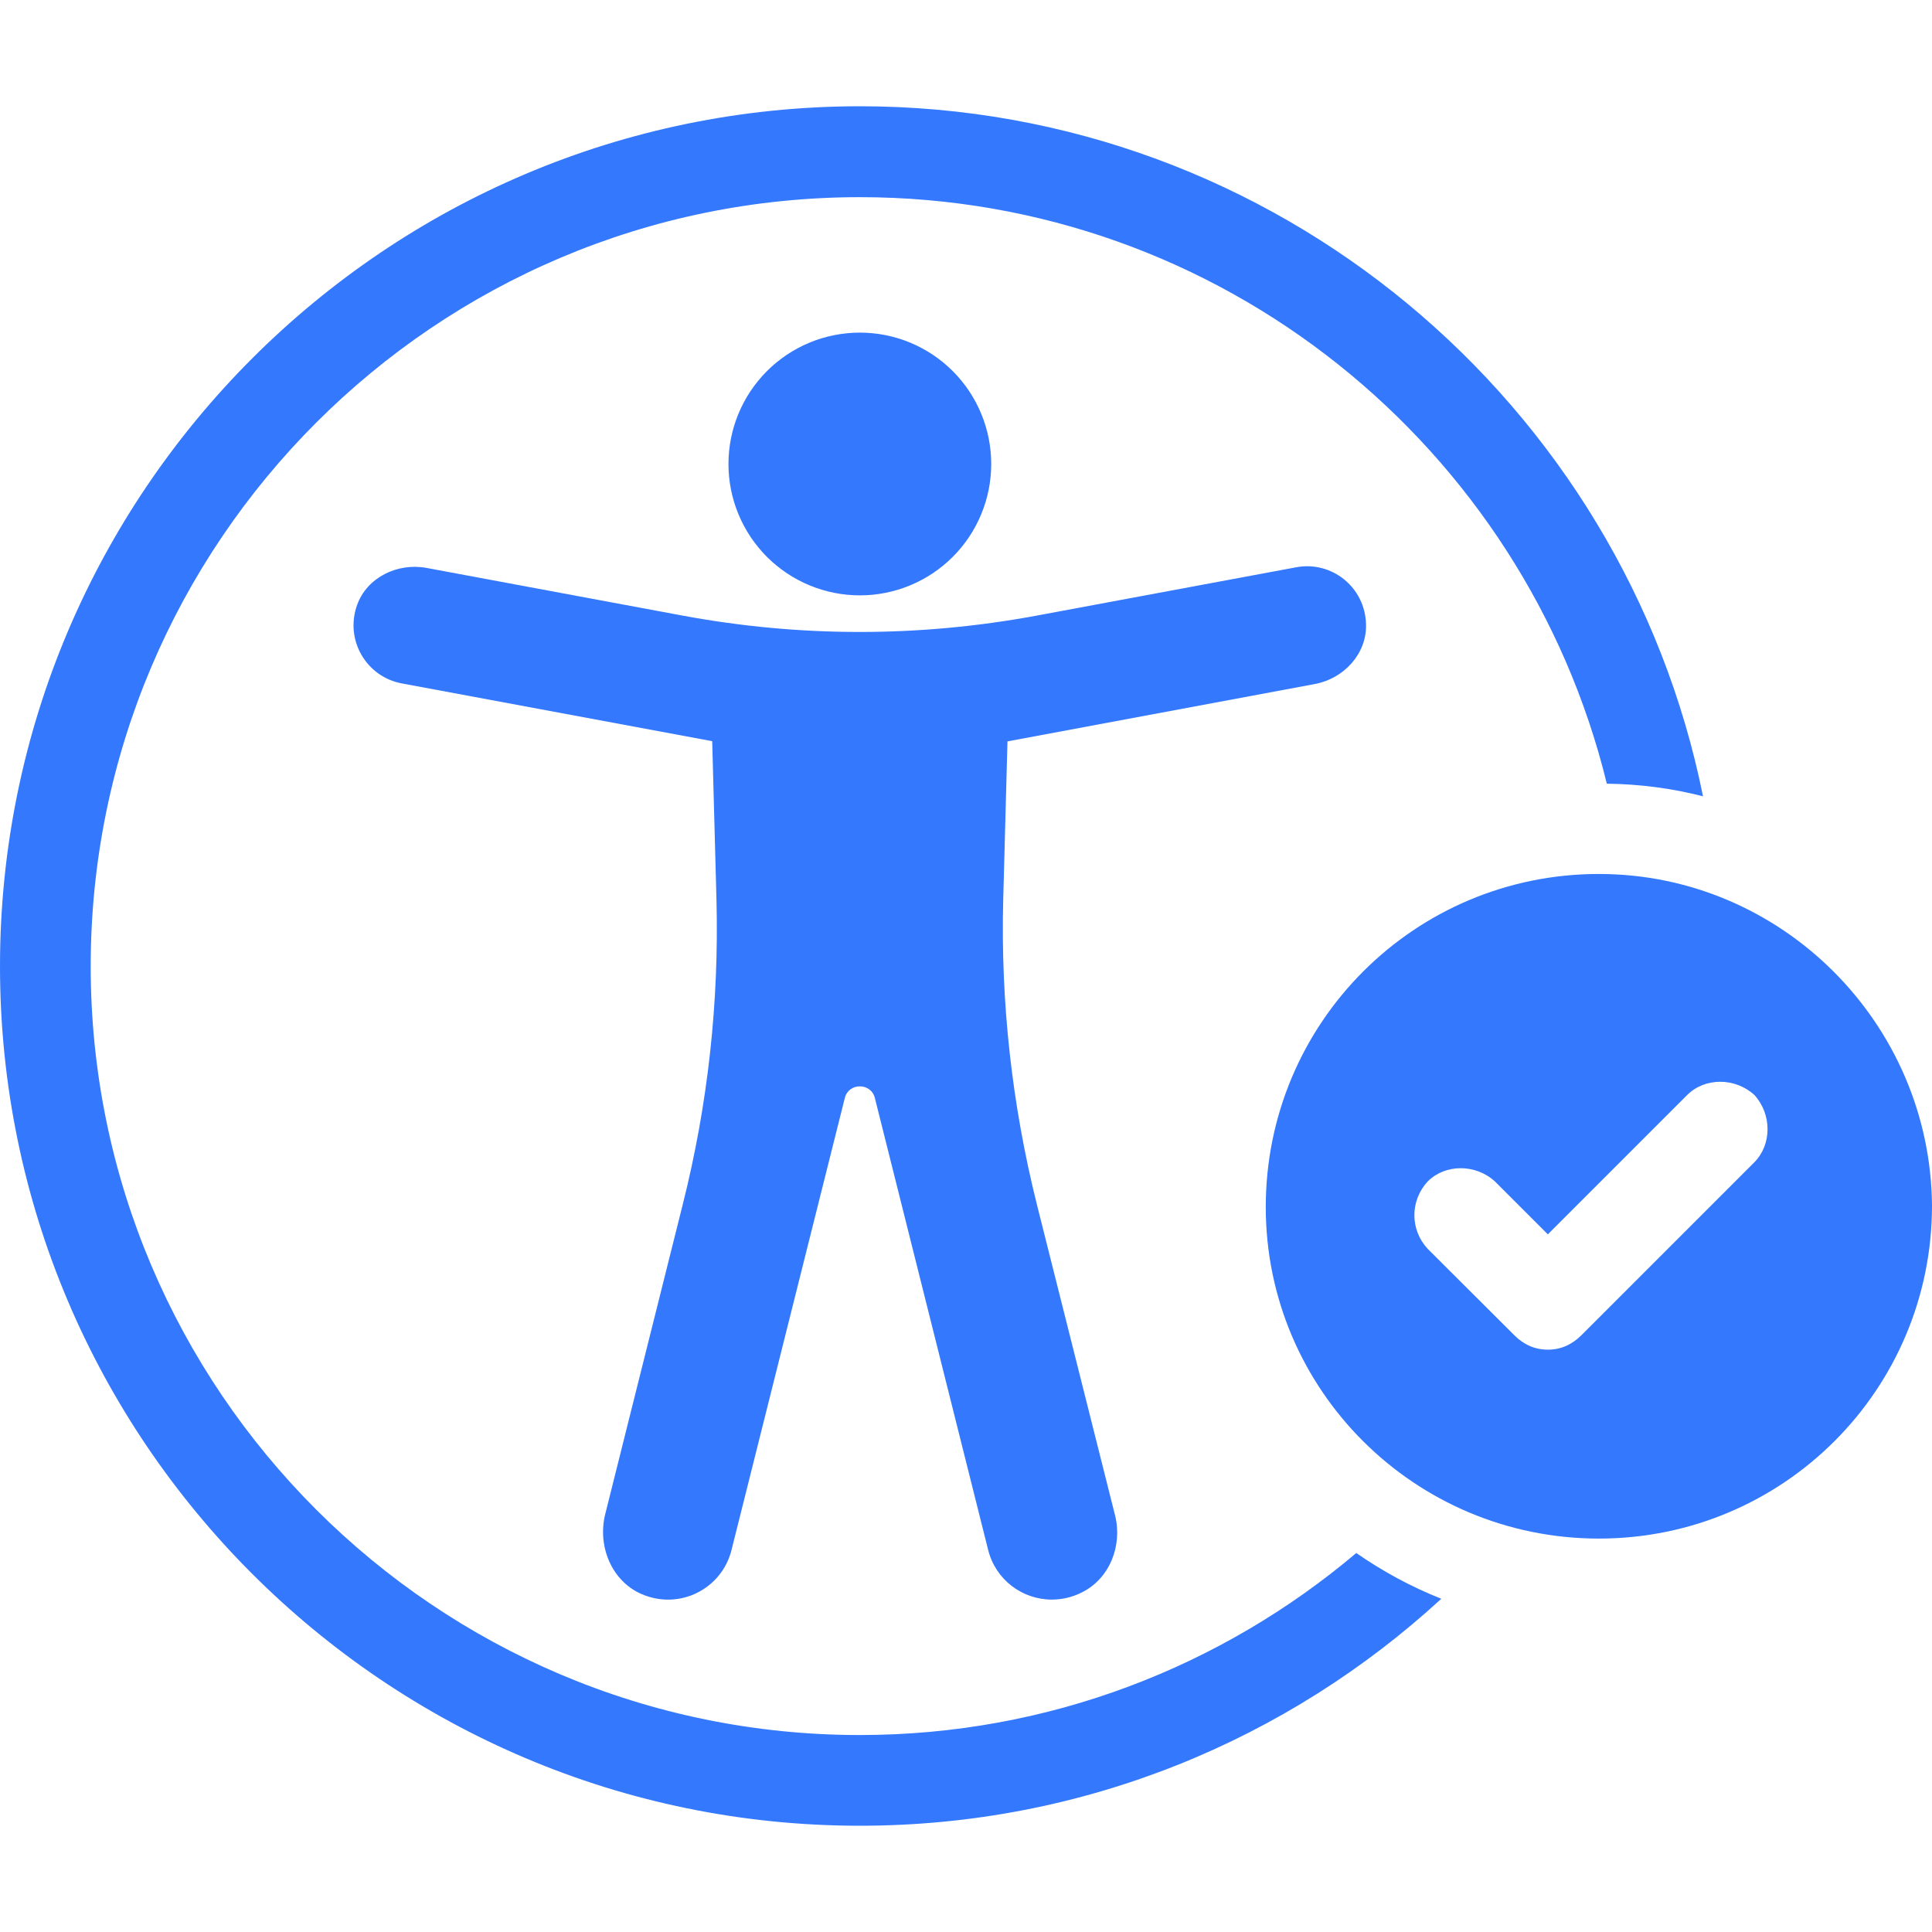 <svg xmlns="http://www.w3.org/2000/svg" xmlns:xlink="http://www.w3.org/1999/xlink" width="500" viewBox="0 0 375 375" height="500" preserveAspectRatio="xMidYMid meet"><defs><clipPath id="d2de2fb76a"><path d="M 0 20.625 L 331 20.625 L 331 354.375 L 0 354.375 Z M 0 20.625 " clip-rule="nonzero"></path></clipPath></defs><path fill="#3478fd" d="M 255.199 132.77 C 260.801 131.742 265.301 126.926 265.145 121.203 C 264.988 113.941 258.434 108.809 251.566 110.113 L 201.117 119.508 C 189.828 121.598 178.344 122.664 166.855 122.664 C 155.367 122.664 143.883 121.598 132.594 119.508 L 82.777 110.23 C 77.172 109.203 71.25 112.047 69.316 117.414 C 66.867 124.242 71.133 131.387 78 132.652 L 138.238 143.863 L 139.066 174.613 C 139.578 194.508 137.406 214.363 132.551 233.664 L 117.473 293.902 C 115.934 300.098 118.699 306.887 124.539 309.414 C 131.961 312.613 140.133 308.348 141.988 300.848 L 163.973 213.137 C 164.723 210.098 169.066 210.098 169.816 213.137 L 191.801 300.848 C 193.262 306.652 198.434 310.48 204.156 310.48 C 206.094 310.48 208.105 310.047 210.039 309.059 C 215.406 306.375 217.895 299.98 216.434 294.137 L 201.238 233.703 C 196.422 214.402 194.211 194.547 194.723 174.652 L 195.551 143.902 Z M 255.199 132.77 " fill-opacity="1" fill-rule="nonzero"></path><path fill="#3478fd" d="M 192.395 90.059 C 192.395 90.895 192.355 91.727 192.273 92.559 C 192.191 93.391 192.066 94.215 191.906 95.035 C 191.742 95.852 191.539 96.664 191.297 97.461 C 191.055 98.262 190.773 99.047 190.453 99.816 C 190.133 100.59 189.777 101.344 189.383 102.078 C 188.988 102.816 188.562 103.531 188.098 104.227 C 187.633 104.922 187.137 105.59 186.605 106.234 C 186.078 106.883 185.516 107.5 184.926 108.09 C 184.336 108.68 183.719 109.242 183.07 109.77 C 182.426 110.301 181.758 110.797 181.062 111.262 C 180.367 111.727 179.652 112.156 178.914 112.547 C 178.18 112.941 177.426 113.297 176.652 113.617 C 175.883 113.938 175.098 114.219 174.297 114.461 C 173.496 114.703 172.688 114.906 171.871 115.07 C 171.051 115.23 170.227 115.355 169.395 115.438 C 168.562 115.52 167.73 115.559 166.895 115.559 C 166.059 115.559 165.227 115.52 164.395 115.438 C 163.562 115.355 162.738 115.23 161.922 115.07 C 161.102 114.906 160.293 114.703 159.492 114.461 C 158.691 114.219 157.906 113.938 157.137 113.617 C 156.363 113.297 155.609 112.941 154.875 112.547 C 154.137 112.156 153.422 111.727 152.727 111.262 C 152.035 110.797 151.363 110.301 150.719 109.77 C 150.07 109.242 149.453 108.68 148.863 108.09 C 148.273 107.5 147.711 106.883 147.184 106.234 C 146.652 105.59 146.156 104.922 145.691 104.227 C 145.227 103.531 144.801 102.816 144.406 102.078 C 144.012 101.344 143.656 100.59 143.336 99.816 C 143.016 99.047 142.734 98.262 142.492 97.461 C 142.25 96.664 142.047 95.852 141.883 95.035 C 141.723 94.215 141.598 93.391 141.516 92.559 C 141.438 91.727 141.395 90.895 141.395 90.059 C 141.395 89.223 141.438 88.391 141.516 87.559 C 141.598 86.73 141.723 85.902 141.883 85.086 C 142.047 84.266 142.25 83.457 142.492 82.656 C 142.734 81.859 143.016 81.074 143.336 80.301 C 143.656 79.527 144.012 78.773 144.406 78.039 C 144.801 77.301 145.227 76.586 145.691 75.891 C 146.156 75.199 146.652 74.527 147.184 73.883 C 147.711 73.238 148.273 72.617 148.863 72.027 C 149.453 71.438 150.07 70.879 150.719 70.348 C 151.363 69.816 152.035 69.32 152.727 68.855 C 153.422 68.395 154.137 67.965 154.875 67.57 C 155.609 67.176 156.363 66.82 157.137 66.5 C 157.906 66.18 158.691 65.898 159.492 65.656 C 160.293 65.414 161.102 65.211 161.922 65.051 C 162.738 64.887 163.562 64.766 164.395 64.684 C 165.227 64.602 166.059 64.559 166.895 64.559 C 167.73 64.559 168.562 64.602 169.395 64.684 C 170.227 64.766 171.051 64.887 171.871 65.051 C 172.688 65.211 173.496 65.414 174.297 65.656 C 175.098 65.898 175.883 66.18 176.652 66.5 C 177.426 66.82 178.18 67.176 178.914 67.57 C 179.652 67.965 180.367 68.395 181.062 68.855 C 181.758 69.32 182.426 69.816 183.07 70.348 C 183.719 70.879 184.336 71.438 184.926 72.027 C 185.516 72.617 186.078 73.238 186.605 73.883 C 187.137 74.527 187.633 75.199 188.098 75.891 C 188.562 76.586 188.988 77.301 189.383 78.039 C 189.777 78.773 190.133 79.527 190.453 80.301 C 190.773 81.074 191.055 81.859 191.297 82.656 C 191.539 83.457 191.742 84.266 191.906 85.086 C 192.066 85.902 192.191 86.73 192.273 87.559 C 192.355 88.391 192.395 89.223 192.395 90.059 Z M 192.395 90.059 " fill-opacity="1" fill-rule="nonzero"></path><g clip-path="url(#d2de2fb76a)"><path fill="#3478fd" d="M 166.895 336.77 C 84.551 336.77 17.605 269.824 17.605 187.559 C 17.605 105.219 84.551 38.27 166.895 38.27 C 237.039 38.27 295.934 86.824 311.883 152.113 C 318.316 152.191 324.551 153.02 330.551 154.559 C 315.199 78.297 247.656 20.625 166.895 20.625 C 74.844 20.664 0 95.508 0 187.559 C 0 279.531 74.844 354.375 166.895 354.375 C 210.395 354.375 249.988 337.676 279.75 310.324 C 273.906 307.992 268.422 305.031 263.25 301.441 C 237.238 323.426 203.605 336.77 166.895 336.77 Z M 166.895 336.77 " fill-opacity="1" fill-rule="nonzero"></path></g><path fill="#3478fd" d="M 310.344 169.637 C 274.578 169.637 245.684 198.531 245.684 234.297 C 245.684 269.742 274.578 298.637 310.344 298.637 C 346.105 298.637 375 269.742 375 233.98 C 374.684 198.574 345.789 169.637 310.344 169.637 Z M 340.5 225.613 L 306.949 259.164 C 305.094 261.02 302.922 261.969 300.434 261.969 C 297.949 261.969 295.777 261.02 293.922 259.164 L 277.105 242.387 C 273.672 238.676 273.672 233.074 277.105 229.324 C 280.539 225.887 286.422 225.887 290.172 229.324 L 300.434 239.586 L 327.473 212.547 C 330.906 209.113 336.789 209.113 340.539 212.547 C 343.934 216.297 343.934 222.176 340.5 225.613 Z M 340.5 225.613 " fill-opacity="1" fill-rule="nonzero"></path></svg>